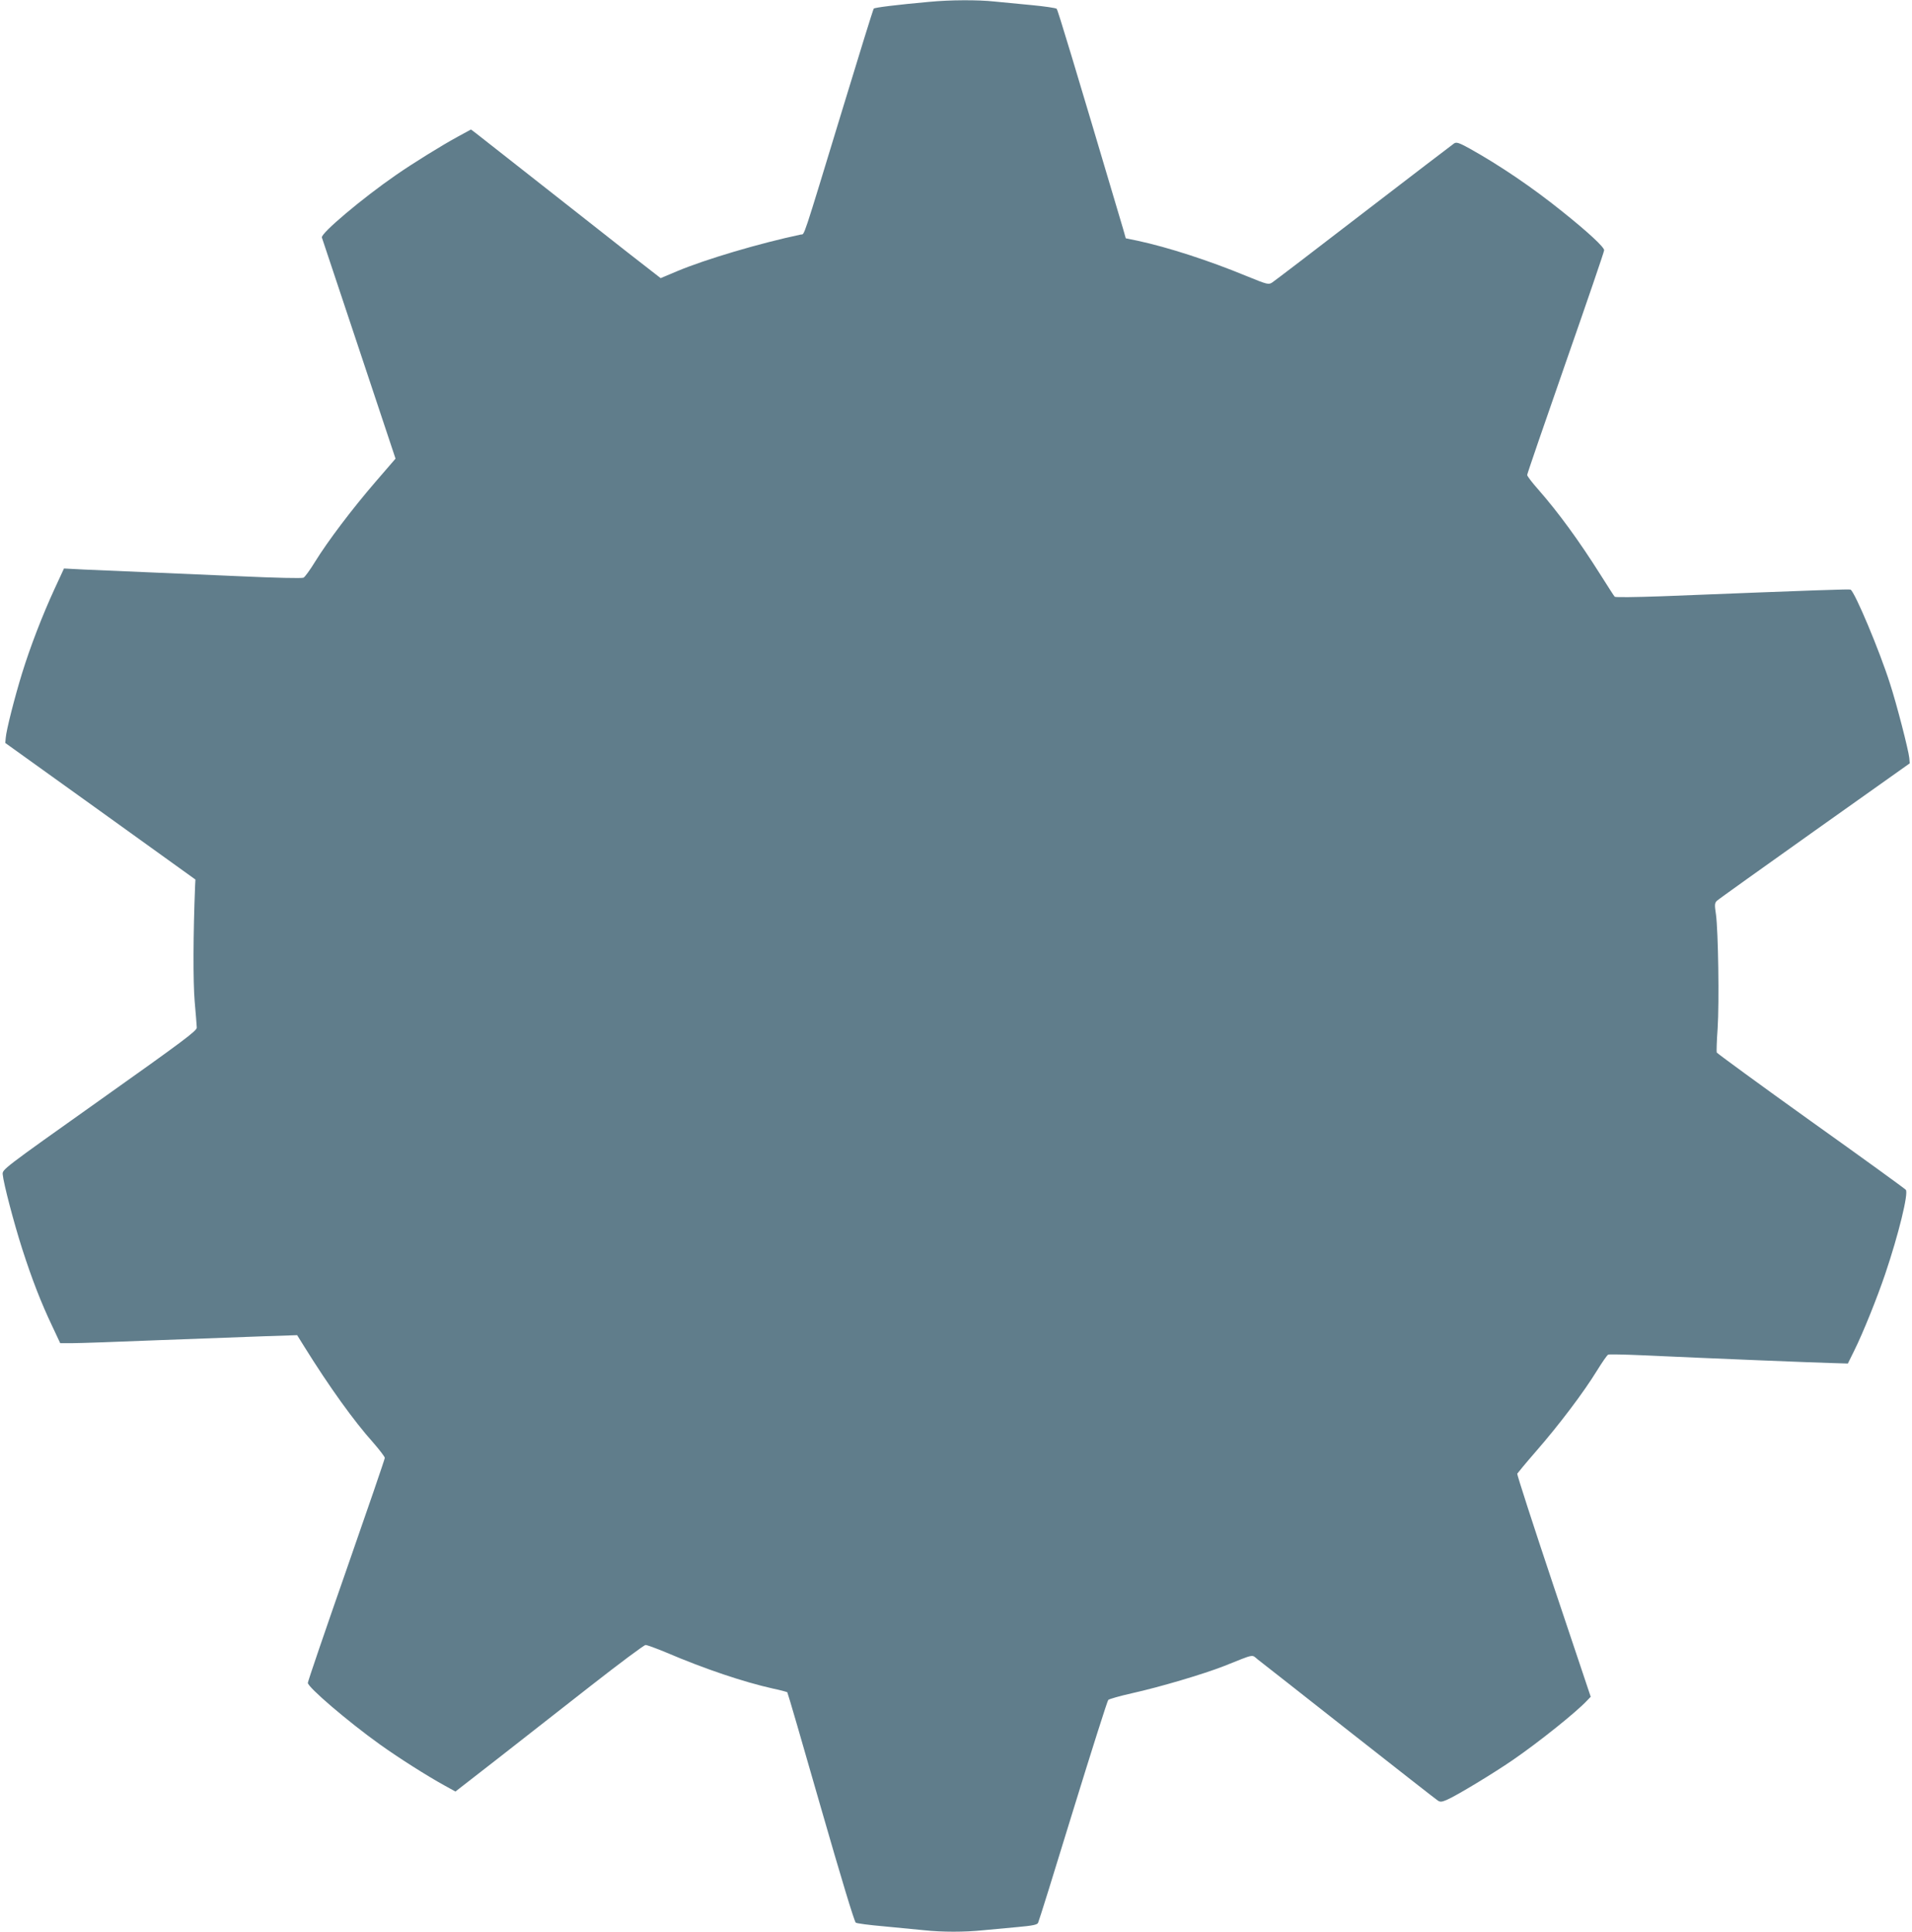 <?xml version="1.0" standalone="no"?>
<!DOCTYPE svg PUBLIC "-//W3C//DTD SVG 20010904//EN"
 "http://www.w3.org/TR/2001/REC-SVG-20010904/DTD/svg10.dtd">
<svg version="1.0" xmlns="http://www.w3.org/2000/svg"
 width="1267pt" height="1280pt" viewBox="0 0 1267 1280"
 preserveAspectRatio="xMidYMid meet">
<g transform="translate(0,1280) scale(0.1,-0.1)"
fill="#607d8b" stroke="none">
<path d="M6160 12788 c-221 -20 -364 -38 -370 -45 -4 -4 -95 -298 -203 -653
-277 -909 -254 -839 -280 -844 -274 -58 -632 -164 -820 -243 l-109 -46 -31 24
c-18 13 -284 221 -592 464 -308 242 -577 453 -597 469 l-37 28 -88 -48 c-105
-57 -297 -176 -408 -253 -226 -156 -502 -389 -492 -415 2 -6 113 -338 246
-738 l242 -727 -132 -153 c-157 -182 -317 -394 -401 -530 -33 -54 -68 -102
-77 -106 -9 -5 -191 -1 -406 9 -214 9 -507 22 -650 28 -143 6 -321 14 -396 17
l-135 7 -62 -134 c-82 -178 -162 -386 -216 -561 -49 -159 -104 -375 -108 -427
l-3 -34 630 -452 630 -453 -2 -38 c-13 -321 -14 -638 -3 -769 7 -82 14 -161
14 -174 1 -21 -90 -89 -644 -482 -644 -457 -645 -458 -642 -491 5 -58 73 -318
129 -493 65 -202 126 -359 199 -512 l53 -113 83 0 c46 0 304 9 573 20 270 10
585 22 702 26 l212 7 48 -77 c165 -265 327 -491 457 -636 41 -47 75 -92 76
-100 0 -8 -115 -343 -255 -744 -140 -401 -255 -737 -255 -747 0 -29 264 -255
476 -407 130 -93 317 -211 426 -271 l76 -42 279 217 c153 120 432 338 621 486
188 147 350 268 360 268 10 0 70 -22 135 -49 260 -111 514 -196 710 -240 49
-10 91 -22 94 -24 3 -3 103 -346 222 -762 134 -466 223 -760 232 -765 8 -5 91
-16 184 -24 94 -9 214 -21 268 -26 123 -13 268 -13 394 0 54 5 156 14 226 21
99 9 130 15 136 28 5 9 109 342 231 741 123 399 228 730 234 736 6 6 76 26
156 44 185 41 475 127 610 180 211 84 182 78 226 43 22 -16 294 -231 606 -476
312 -245 576 -452 586 -458 17 -11 28 -9 64 7 64 28 308 176 433 262 173 119
423 319 493 395 l23 24 -246 734 c-135 403 -243 738 -241 744 3 5 59 73 126
150 151 173 314 389 400 529 36 58 70 108 77 110 6 3 105 1 220 -4 454 -21
1173 -50 1268 -52 l100 -3 42 85 c60 121 153 353 206 510 88 260 155 534 136
556 -5 7 -288 212 -629 455 -341 244 -621 449 -624 455 -2 6 0 78 6 160 11
171 4 643 -11 754 -10 66 -9 76 6 91 10 10 302 218 648 464 l630 447 -3 36
c-5 51 -83 355 -128 493 -69 217 -232 605 -261 622 -7 4 -191 -2 -1251 -44
-173 -6 -307 -8 -312 -3 -5 5 -45 68 -90 139 -147 233 -282 418 -417 572 -40
45 -73 88 -73 96 0 7 115 342 255 743 140 401 255 736 255 746 0 21 -108 121
-273 253 -202 163 -420 310 -617 420 -71 39 -88 45 -104 35 -10 -7 -280 -213
-600 -459 -319 -246 -592 -454 -606 -463 -24 -15 -31 -14 -170 43 -252 104
-522 191 -722 234 l-78 16 -19 67 c-328 1105 -431 1446 -439 1454 -5 5 -79 16
-163 24 -85 8 -197 19 -249 24 -110 12 -294 11 -430 -2z"/>
</g>
</svg>
